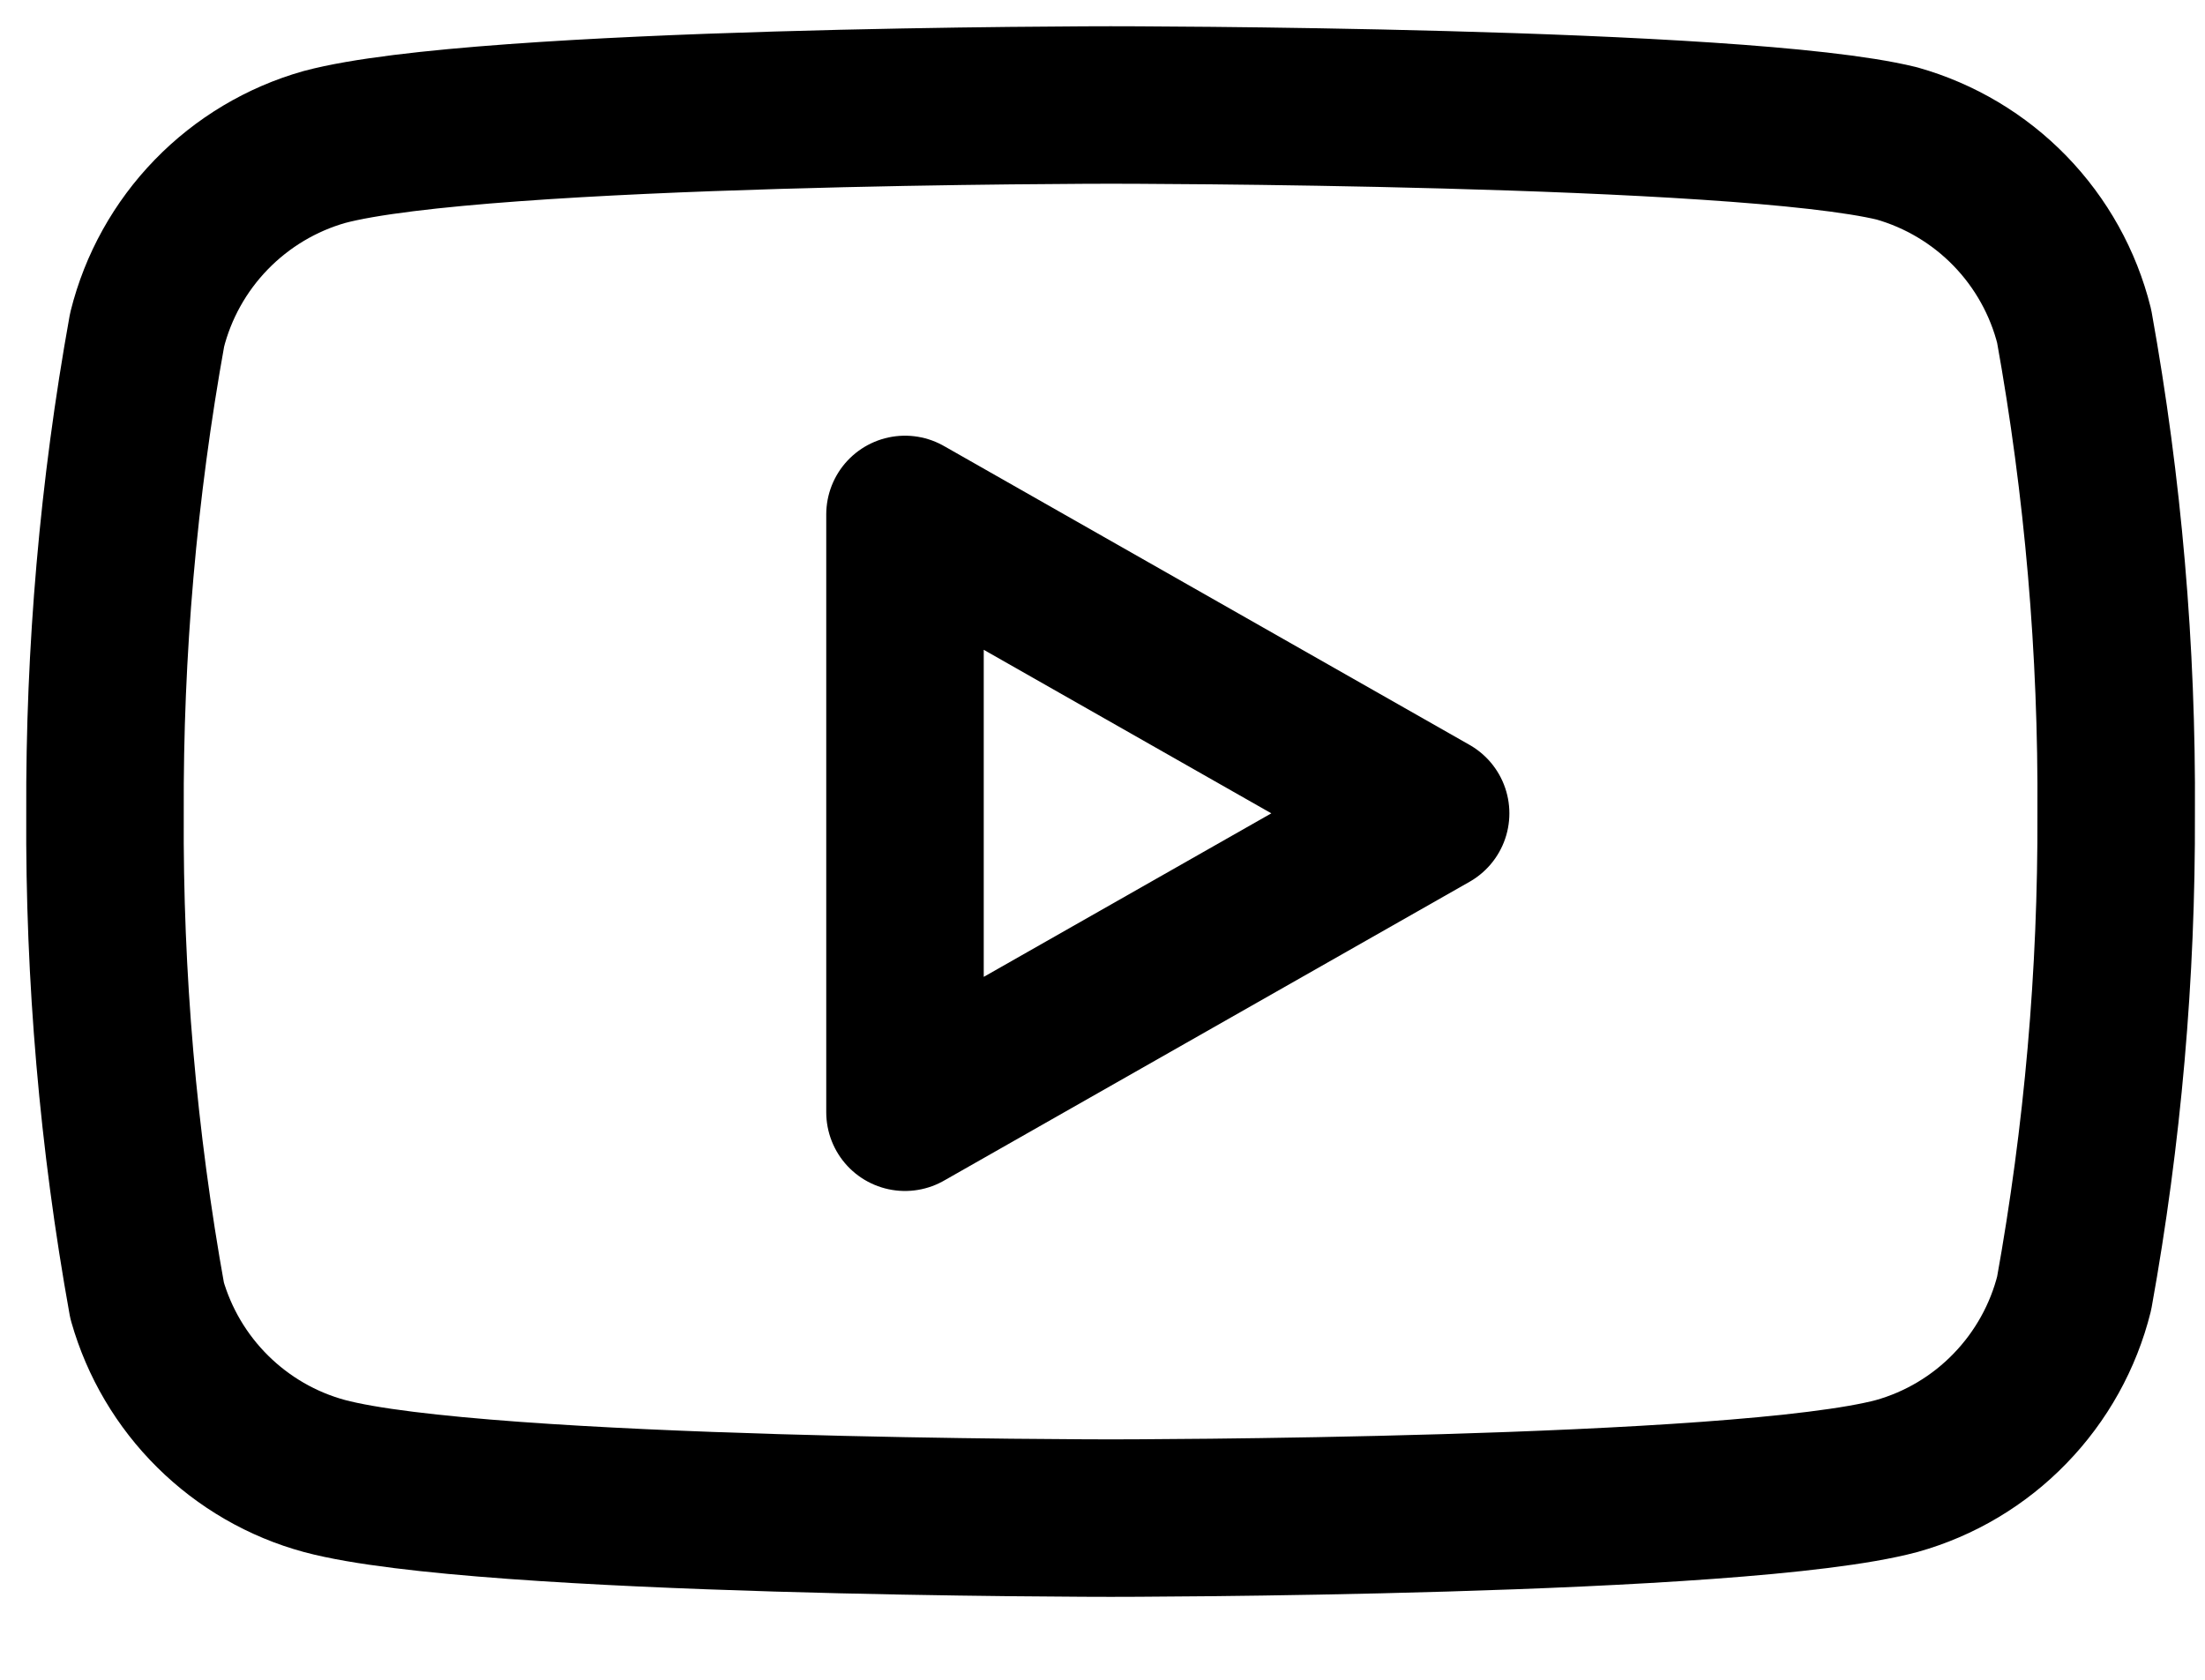 <svg xmlns="http://www.w3.org/2000/svg" width="21" height="16" viewBox="0 0 21 16" fill="none"><path d="M19.754 3.107C19.651 2.694 19.44 2.315 19.143 2.009C18.847 1.704 18.475 1.482 18.065 1.366C16.567 1 10.578 1 10.578 1C10.578 1 4.588 1 3.09 1.4C2.68 1.516 2.308 1.739 2.012 2.044C1.715 2.35 1.504 2.729 1.401 3.142C1.127 4.662 0.993 6.203 1 7.747C0.991 9.303 1.125 10.857 1.401 12.388C1.515 12.788 1.73 13.152 2.026 13.445C2.322 13.738 2.688 13.95 3.09 14.059C4.588 14.46 10.578 14.46 10.578 14.46C10.578 14.46 16.567 14.46 18.065 14.059C18.475 13.944 18.847 13.722 19.143 13.416C19.44 13.11 19.651 12.731 19.754 12.318C20.026 10.81 20.16 9.28 20.154 7.747C20.164 6.192 20.03 4.638 19.754 3.107V3.107Z" stroke="black" stroke-width="1.5" stroke-linecap="round" stroke-linejoin="round"></path><path d="M8.619 10.594L13.625 7.747L8.619 4.9V10.594Z" stroke="black" stroke-width="1.5" stroke-linecap="round" stroke-linejoin="round"></path></svg>